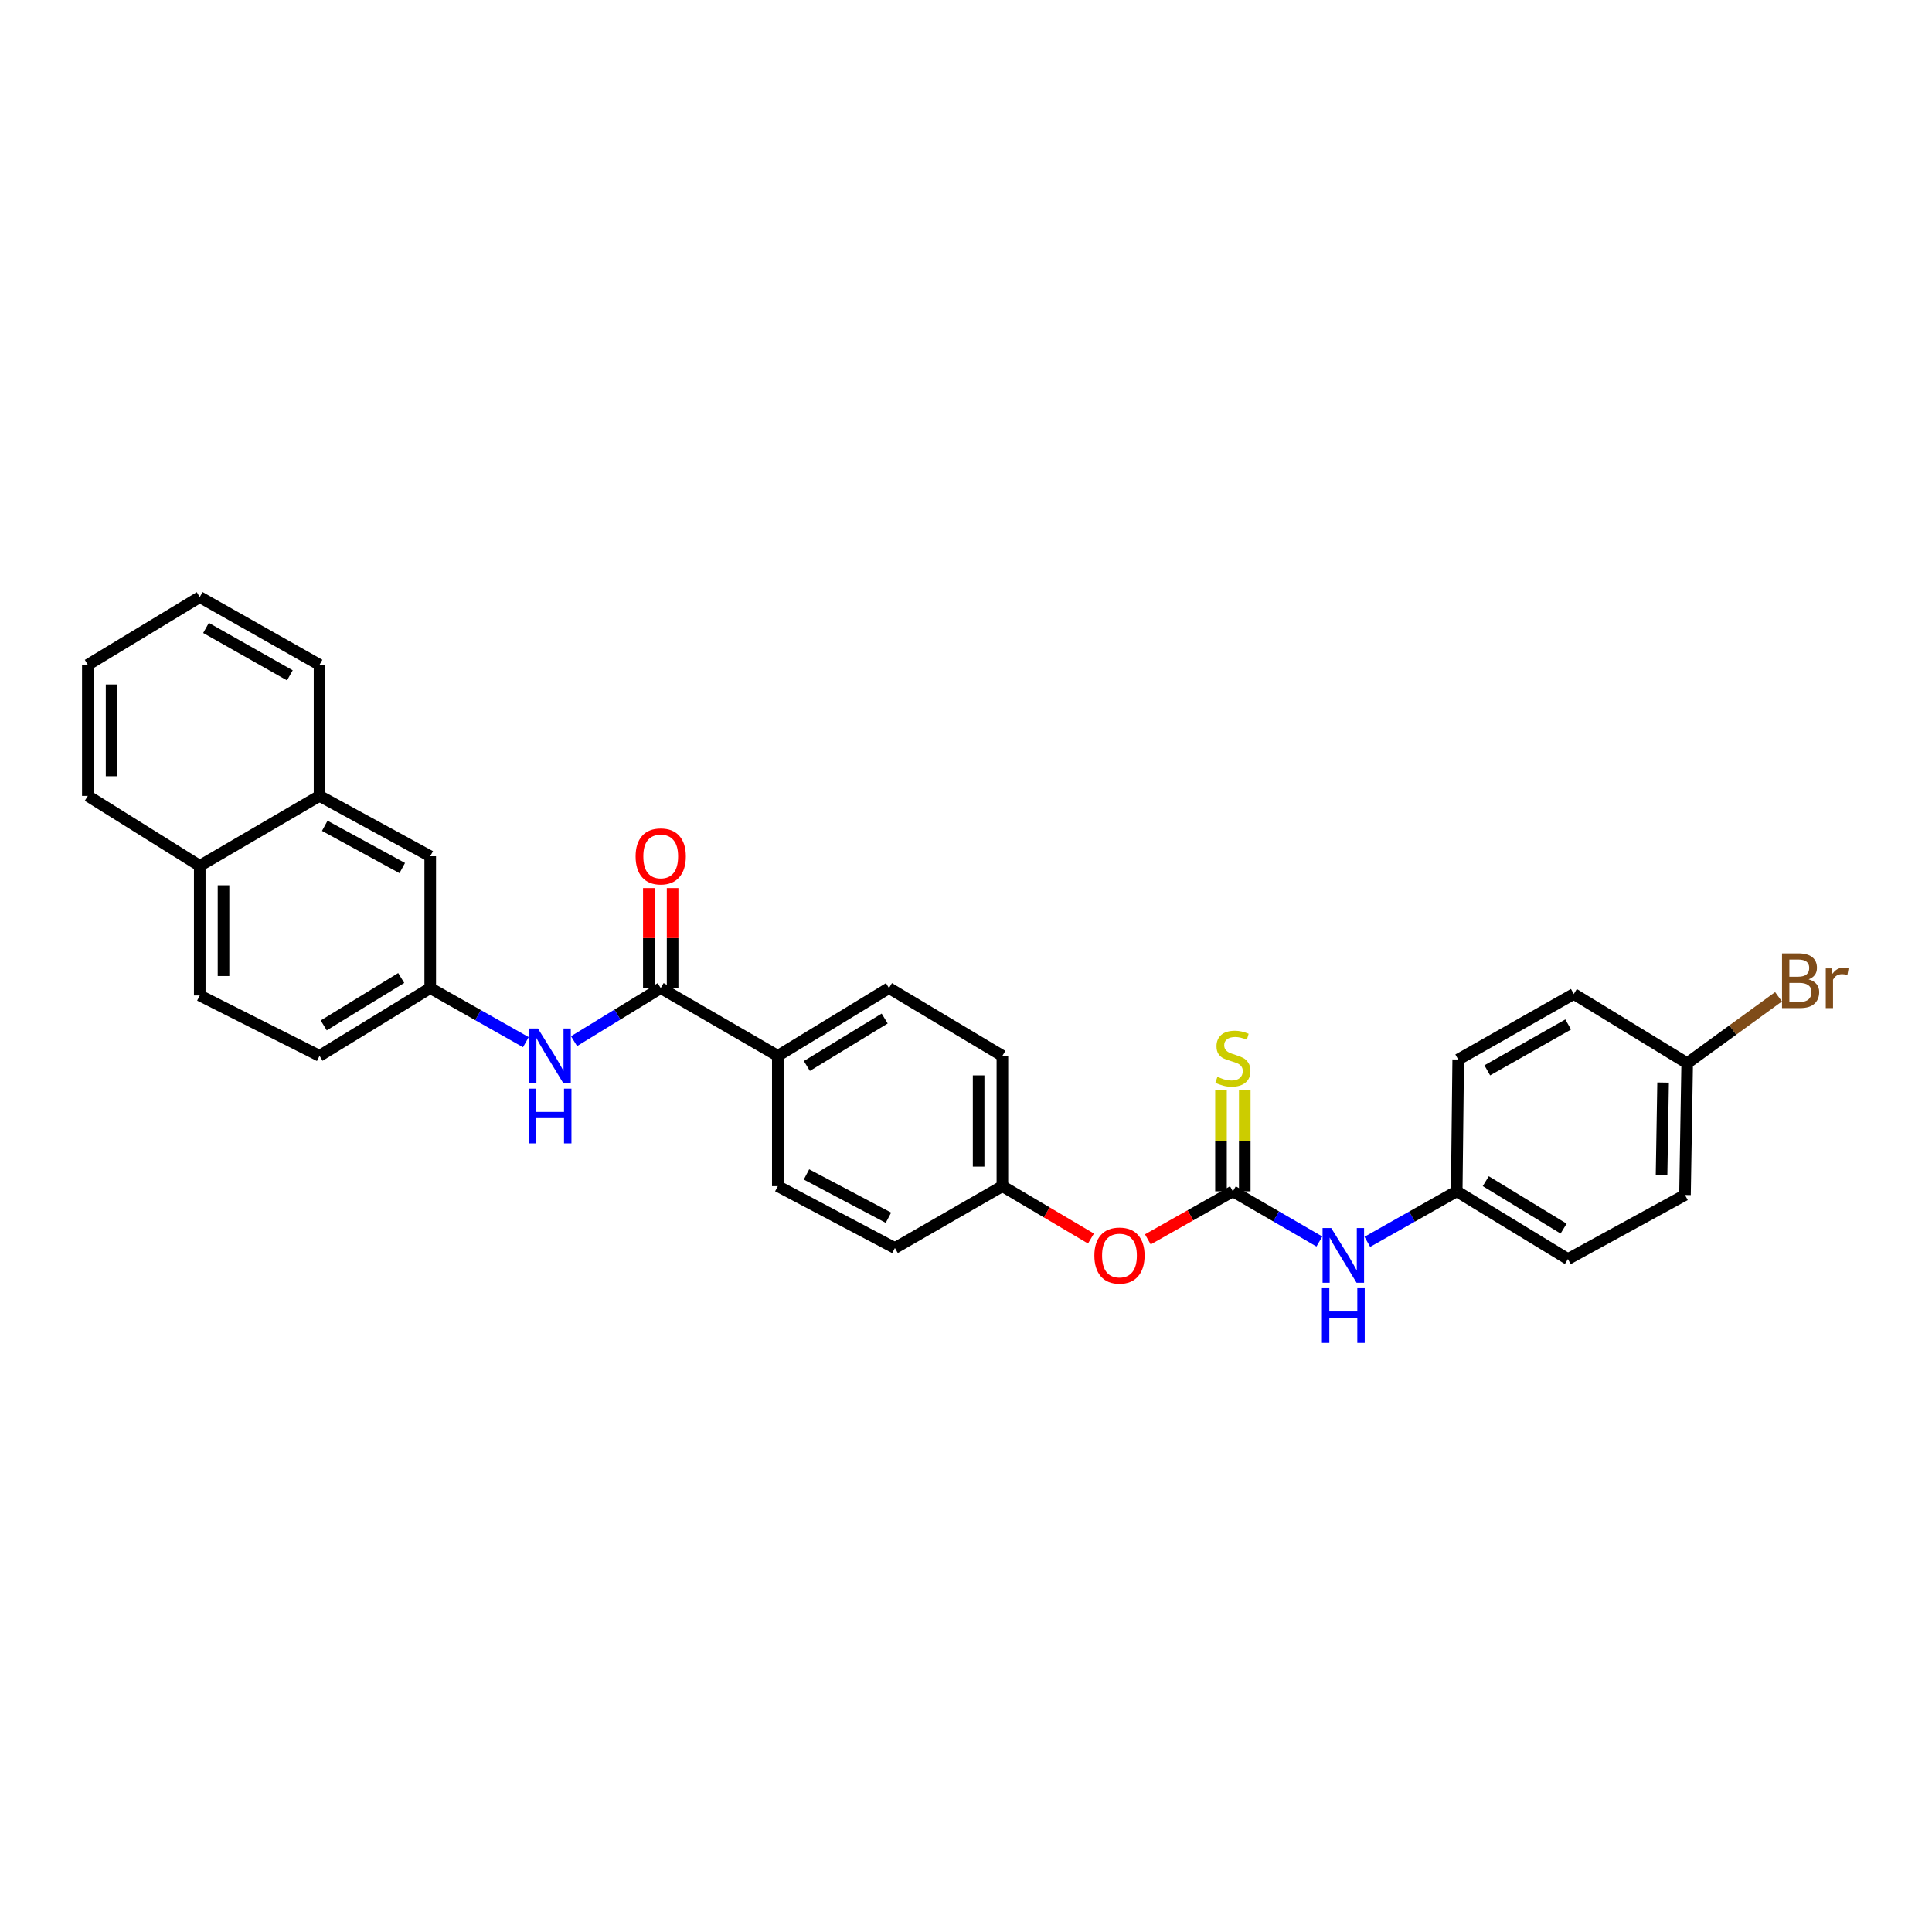 <?xml version='1.0' encoding='iso-8859-1'?>
<svg version='1.1' baseProfile='full'
              xmlns='http://www.w3.org/2000/svg'
                      xmlns:rdkit='http://www.rdkit.org/xml'
                      xmlns:xlink='http://www.w3.org/1999/xlink'
                  xml:space='preserve'
width='1000px' height='1000px' viewBox='0 0 1000 1000'>
<!-- END OF HEADER -->
<rect style='opacity:1.0;fill:#FFFFFF;stroke:none' width='1000' height='1000' x='0' y='0'> </rect>
<path class='bond-2' d='M 638.136,616.627 L 660.522,629.613' style='fill:none;fill-rule:evenodd;stroke:#000000;stroke-width:6px;stroke-linecap:butt;stroke-linejoin:miter;stroke-opacity:1' />
<path class='bond-2' d='M 660.522,629.613 L 682.908,642.6' style='fill:none;fill-rule:evenodd;stroke:#0000FF;stroke-width:6px;stroke-linecap:butt;stroke-linejoin:miter;stroke-opacity:1' />
<path class='bond-3' d='M 644.287,616.627 L 644.287,590.432' style='fill:none;fill-rule:evenodd;stroke:#000000;stroke-width:6px;stroke-linecap:butt;stroke-linejoin:miter;stroke-opacity:1' />
<path class='bond-3' d='M 644.287,590.432 L 644.287,564.237' style='fill:none;fill-rule:evenodd;stroke:#CCCC00;stroke-width:6px;stroke-linecap:butt;stroke-linejoin:miter;stroke-opacity:1' />
<path class='bond-3' d='M 631.985,616.627 L 631.985,590.432' style='fill:none;fill-rule:evenodd;stroke:#000000;stroke-width:6px;stroke-linecap:butt;stroke-linejoin:miter;stroke-opacity:1' />
<path class='bond-3' d='M 631.985,590.432 L 631.985,564.237' style='fill:none;fill-rule:evenodd;stroke:#CCCC00;stroke-width:6px;stroke-linecap:butt;stroke-linejoin:miter;stroke-opacity:1' />
<path class='bond-6' d='M 638.136,616.627 L 616.131,629.059' style='fill:none;fill-rule:evenodd;stroke:#000000;stroke-width:6px;stroke-linecap:butt;stroke-linejoin:miter;stroke-opacity:1' />
<path class='bond-6' d='M 616.131,629.059 L 594.126,641.492' style='fill:none;fill-rule:evenodd;stroke:#FF0000;stroke-width:6px;stroke-linecap:butt;stroke-linejoin:miter;stroke-opacity:1' />
<path class='bond-0' d='M 341.987,511.422 L 402.596,546.497' style='fill:none;fill-rule:evenodd;stroke:#000000;stroke-width:6px;stroke-linecap:butt;stroke-linejoin:miter;stroke-opacity:1' />
<path class='bond-1' d='M 341.987,511.422 L 319.552,525.158' style='fill:none;fill-rule:evenodd;stroke:#000000;stroke-width:6px;stroke-linecap:butt;stroke-linejoin:miter;stroke-opacity:1' />
<path class='bond-1' d='M 319.552,525.158 L 297.118,538.894' style='fill:none;fill-rule:evenodd;stroke:#0000FF;stroke-width:6px;stroke-linecap:butt;stroke-linejoin:miter;stroke-opacity:1' />
<path class='bond-7' d='M 348.138,511.422 L 348.138,485.544' style='fill:none;fill-rule:evenodd;stroke:#000000;stroke-width:6px;stroke-linecap:butt;stroke-linejoin:miter;stroke-opacity:1' />
<path class='bond-7' d='M 348.138,485.544 L 348.138,459.665' style='fill:none;fill-rule:evenodd;stroke:#FF0000;stroke-width:6px;stroke-linecap:butt;stroke-linejoin:miter;stroke-opacity:1' />
<path class='bond-7' d='M 335.835,511.422 L 335.835,485.544' style='fill:none;fill-rule:evenodd;stroke:#000000;stroke-width:6px;stroke-linecap:butt;stroke-linejoin:miter;stroke-opacity:1' />
<path class='bond-7' d='M 335.835,485.544 L 335.835,459.665' style='fill:none;fill-rule:evenodd;stroke:#FF0000;stroke-width:6px;stroke-linecap:butt;stroke-linejoin:miter;stroke-opacity:1' />
<path class='bond-5' d='M 272.178,539.416 L 247.43,525.419' style='fill:none;fill-rule:evenodd;stroke:#0000FF;stroke-width:6px;stroke-linecap:butt;stroke-linejoin:miter;stroke-opacity:1' />
<path class='bond-5' d='M 247.43,525.419 L 222.682,511.422' style='fill:none;fill-rule:evenodd;stroke:#000000;stroke-width:6px;stroke-linecap:butt;stroke-linejoin:miter;stroke-opacity:1' />
<path class='bond-14' d='M 707.726,642.768 L 730.861,629.698' style='fill:none;fill-rule:evenodd;stroke:#0000FF;stroke-width:6px;stroke-linecap:butt;stroke-linejoin:miter;stroke-opacity:1' />
<path class='bond-14' d='M 730.861,629.698 L 753.996,616.627' style='fill:none;fill-rule:evenodd;stroke:#000000;stroke-width:6px;stroke-linecap:butt;stroke-linejoin:miter;stroke-opacity:1' />
<path class='bond-4' d='M 402.596,546.497 L 460.136,511.422' style='fill:none;fill-rule:evenodd;stroke:#000000;stroke-width:6px;stroke-linecap:butt;stroke-linejoin:miter;stroke-opacity:1' />
<path class='bond-4' d='M 417.63,551.741 L 457.908,527.188' style='fill:none;fill-rule:evenodd;stroke:#000000;stroke-width:6px;stroke-linecap:butt;stroke-linejoin:miter;stroke-opacity:1' />
<path class='bond-29' d='M 402.596,546.497 L 402.596,613.955' style='fill:none;fill-rule:evenodd;stroke:#000000;stroke-width:6px;stroke-linecap:butt;stroke-linejoin:miter;stroke-opacity:1' />
<path class='bond-9' d='M 222.682,511.422 L 222.682,443.2' style='fill:none;fill-rule:evenodd;stroke:#000000;stroke-width:6px;stroke-linecap:butt;stroke-linejoin:miter;stroke-opacity:1' />
<path class='bond-16' d='M 222.682,511.422 L 165.388,546.497' style='fill:none;fill-rule:evenodd;stroke:#000000;stroke-width:6px;stroke-linecap:butt;stroke-linejoin:miter;stroke-opacity:1' />
<path class='bond-16' d='M 207.665,506.191 L 167.559,530.744' style='fill:none;fill-rule:evenodd;stroke:#000000;stroke-width:6px;stroke-linecap:butt;stroke-linejoin:miter;stroke-opacity:1' />
<path class='bond-15' d='M 564.68,641.061 L 541.759,627.508' style='fill:none;fill-rule:evenodd;stroke:#FF0000;stroke-width:6px;stroke-linecap:butt;stroke-linejoin:miter;stroke-opacity:1' />
<path class='bond-15' d='M 541.759,627.508 L 518.838,613.955' style='fill:none;fill-rule:evenodd;stroke:#000000;stroke-width:6px;stroke-linecap:butt;stroke-linejoin:miter;stroke-opacity:1' />
<path class='bond-8' d='M 165.388,411.952 L 222.682,443.2' style='fill:none;fill-rule:evenodd;stroke:#000000;stroke-width:6px;stroke-linecap:butt;stroke-linejoin:miter;stroke-opacity:1' />
<path class='bond-8' d='M 168.092,427.439 L 208.198,449.313' style='fill:none;fill-rule:evenodd;stroke:#000000;stroke-width:6px;stroke-linecap:butt;stroke-linejoin:miter;stroke-opacity:1' />
<path class='bond-25' d='M 165.388,411.952 L 165.388,344.105' style='fill:none;fill-rule:evenodd;stroke:#000000;stroke-width:6px;stroke-linecap:butt;stroke-linejoin:miter;stroke-opacity:1' />
<path class='bond-31' d='M 165.388,411.952 L 103.384,448.161' style='fill:none;fill-rule:evenodd;stroke:#000000;stroke-width:6px;stroke-linecap:butt;stroke-linejoin:miter;stroke-opacity:1' />
<path class='bond-10' d='M 103.384,448.161 L 103.384,515.243' style='fill:none;fill-rule:evenodd;stroke:#000000;stroke-width:6px;stroke-linecap:butt;stroke-linejoin:miter;stroke-opacity:1' />
<path class='bond-10' d='M 115.687,458.224 L 115.687,505.181' style='fill:none;fill-rule:evenodd;stroke:#000000;stroke-width:6px;stroke-linecap:butt;stroke-linejoin:miter;stroke-opacity:1' />
<path class='bond-26' d='M 103.384,448.161 L 45.455,411.952' style='fill:none;fill-rule:evenodd;stroke:#000000;stroke-width:6px;stroke-linecap:butt;stroke-linejoin:miter;stroke-opacity:1' />
<path class='bond-11' d='M 460.136,511.422 L 518.838,546.497' style='fill:none;fill-rule:evenodd;stroke:#000000;stroke-width:6px;stroke-linecap:butt;stroke-linejoin:miter;stroke-opacity:1' />
<path class='bond-12' d='M 402.596,613.955 L 463.198,645.968' style='fill:none;fill-rule:evenodd;stroke:#000000;stroke-width:6px;stroke-linecap:butt;stroke-linejoin:miter;stroke-opacity:1' />
<path class='bond-12' d='M 417.432,607.879 L 459.854,630.288' style='fill:none;fill-rule:evenodd;stroke:#000000;stroke-width:6px;stroke-linecap:butt;stroke-linejoin:miter;stroke-opacity:1' />
<path class='bond-13' d='M 103.384,515.243 L 165.388,546.497' style='fill:none;fill-rule:evenodd;stroke:#000000;stroke-width:6px;stroke-linecap:butt;stroke-linejoin:miter;stroke-opacity:1' />
<path class='bond-21' d='M 753.996,616.627 L 754.768,548.391' style='fill:none;fill-rule:evenodd;stroke:#000000;stroke-width:6px;stroke-linecap:butt;stroke-linejoin:miter;stroke-opacity:1' />
<path class='bond-22' d='M 753.996,616.627 L 811.55,651.688' style='fill:none;fill-rule:evenodd;stroke:#000000;stroke-width:6px;stroke-linecap:butt;stroke-linejoin:miter;stroke-opacity:1' />
<path class='bond-22' d='M 769.029,611.38 L 809.317,635.923' style='fill:none;fill-rule:evenodd;stroke:#000000;stroke-width:6px;stroke-linecap:butt;stroke-linejoin:miter;stroke-opacity:1' />
<path class='bond-18' d='M 518.838,613.955 L 463.198,645.968' style='fill:none;fill-rule:evenodd;stroke:#000000;stroke-width:6px;stroke-linecap:butt;stroke-linejoin:miter;stroke-opacity:1' />
<path class='bond-19' d='M 518.838,613.955 L 518.838,546.497' style='fill:none;fill-rule:evenodd;stroke:#000000;stroke-width:6px;stroke-linecap:butt;stroke-linejoin:miter;stroke-opacity:1' />
<path class='bond-19' d='M 506.536,603.836 L 506.536,556.616' style='fill:none;fill-rule:evenodd;stroke:#000000;stroke-width:6px;stroke-linecap:butt;stroke-linejoin:miter;stroke-opacity:1' />
<path class='bond-17' d='M 873.286,550.304 L 872.152,618.527' style='fill:none;fill-rule:evenodd;stroke:#000000;stroke-width:6px;stroke-linecap:butt;stroke-linejoin:miter;stroke-opacity:1' />
<path class='bond-17' d='M 860.816,560.333 L 860.021,608.089' style='fill:none;fill-rule:evenodd;stroke:#000000;stroke-width:6px;stroke-linecap:butt;stroke-linejoin:miter;stroke-opacity:1' />
<path class='bond-20' d='M 873.286,550.304 L 896.923,533.117' style='fill:none;fill-rule:evenodd;stroke:#000000;stroke-width:6px;stroke-linecap:butt;stroke-linejoin:miter;stroke-opacity:1' />
<path class='bond-20' d='M 896.923,533.117 L 920.561,515.93' style='fill:none;fill-rule:evenodd;stroke:#7F4C19;stroke-width:6px;stroke-linecap:butt;stroke-linejoin:miter;stroke-opacity:1' />
<path class='bond-30' d='M 873.286,550.304 L 814.598,514.471' style='fill:none;fill-rule:evenodd;stroke:#000000;stroke-width:6px;stroke-linecap:butt;stroke-linejoin:miter;stroke-opacity:1' />
<path class='bond-23' d='M 754.768,548.391 L 814.598,514.471' style='fill:none;fill-rule:evenodd;stroke:#000000;stroke-width:6px;stroke-linecap:butt;stroke-linejoin:miter;stroke-opacity:1' />
<path class='bond-23' d='M 769.81,554.005 L 811.691,530.261' style='fill:none;fill-rule:evenodd;stroke:#000000;stroke-width:6px;stroke-linecap:butt;stroke-linejoin:miter;stroke-opacity:1' />
<path class='bond-24' d='M 811.55,651.688 L 872.152,618.527' style='fill:none;fill-rule:evenodd;stroke:#000000;stroke-width:6px;stroke-linecap:butt;stroke-linejoin:miter;stroke-opacity:1' />
<path class='bond-27' d='M 165.388,344.105 L 103.384,309.044' style='fill:none;fill-rule:evenodd;stroke:#000000;stroke-width:6px;stroke-linecap:butt;stroke-linejoin:miter;stroke-opacity:1' />
<path class='bond-27' d='M 150.032,349.554 L 106.629,325.011' style='fill:none;fill-rule:evenodd;stroke:#000000;stroke-width:6px;stroke-linecap:butt;stroke-linejoin:miter;stroke-opacity:1' />
<path class='bond-28' d='M 45.455,411.952 L 45.455,344.105' style='fill:none;fill-rule:evenodd;stroke:#000000;stroke-width:6px;stroke-linecap:butt;stroke-linejoin:miter;stroke-opacity:1' />
<path class='bond-28' d='M 57.757,401.775 L 57.757,354.282' style='fill:none;fill-rule:evenodd;stroke:#000000;stroke-width:6px;stroke-linecap:butt;stroke-linejoin:miter;stroke-opacity:1' />
<path class='bond-32' d='M 103.384,309.044 L 45.455,344.105' style='fill:none;fill-rule:evenodd;stroke:#000000;stroke-width:6px;stroke-linecap:butt;stroke-linejoin:miter;stroke-opacity:1' />
<path  class='atom-2' d='M 278.439 532.337
L 287.719 547.337
Q 288.639 548.817, 290.119 551.497
Q 291.599 554.177, 291.679 554.337
L 291.679 532.337
L 295.439 532.337
L 295.439 560.657
L 291.559 560.657
L 281.599 544.257
Q 280.439 542.337, 279.199 540.137
Q 277.999 537.937, 277.639 537.257
L 277.639 560.657
L 273.959 560.657
L 273.959 532.337
L 278.439 532.337
' fill='#0000FF'/>
<path  class='atom-2' d='M 273.619 563.489
L 277.459 563.489
L 277.459 575.529
L 291.939 575.529
L 291.939 563.489
L 295.779 563.489
L 295.779 591.809
L 291.939 591.809
L 291.939 578.729
L 277.459 578.729
L 277.459 591.809
L 273.619 591.809
L 273.619 563.489
' fill='#0000FF'/>
<path  class='atom-3' d='M 689.04 635.628
L 698.32 650.628
Q 699.24 652.108, 700.72 654.788
Q 702.2 657.468, 702.28 657.628
L 702.28 635.628
L 706.04 635.628
L 706.04 663.948
L 702.16 663.948
L 692.2 647.548
Q 691.04 645.628, 689.8 643.428
Q 688.6 641.228, 688.24 640.548
L 688.24 663.948
L 684.56 663.948
L 684.56 635.628
L 689.04 635.628
' fill='#0000FF'/>
<path  class='atom-3' d='M 684.22 666.78
L 688.06 666.78
L 688.06 678.82
L 702.54 678.82
L 702.54 666.78
L 706.38 666.78
L 706.38 695.1
L 702.54 695.1
L 702.54 682.02
L 688.06 682.02
L 688.06 695.1
L 684.22 695.1
L 684.22 666.78
' fill='#0000FF'/>
<path  class='atom-4' d='M 630.136 557.352
Q 630.456 557.472, 631.776 558.032
Q 633.096 558.592, 634.536 558.952
Q 636.016 559.272, 637.456 559.272
Q 640.136 559.272, 641.696 557.992
Q 643.256 556.672, 643.256 554.392
Q 643.256 552.832, 642.456 551.872
Q 641.696 550.912, 640.496 550.392
Q 639.296 549.872, 637.296 549.272
Q 634.776 548.512, 633.256 547.792
Q 631.776 547.072, 630.696 545.552
Q 629.656 544.032, 629.656 541.472
Q 629.656 537.912, 632.056 535.712
Q 634.496 533.512, 639.296 533.512
Q 642.576 533.512, 646.296 535.072
L 645.376 538.152
Q 641.976 536.752, 639.416 536.752
Q 636.656 536.752, 635.136 537.912
Q 633.616 539.032, 633.656 540.992
Q 633.656 542.512, 634.416 543.432
Q 635.216 544.352, 636.336 544.872
Q 637.496 545.392, 639.416 545.992
Q 641.976 546.792, 643.496 547.592
Q 645.016 548.392, 646.096 550.032
Q 647.216 551.632, 647.216 554.392
Q 647.216 558.312, 644.576 560.432
Q 641.976 562.512, 637.616 562.512
Q 635.096 562.512, 633.176 561.952
Q 631.296 561.432, 629.056 560.512
L 630.136 557.352
' fill='#CCCC00'/>
<path  class='atom-7' d='M 566.44 649.868
Q 566.44 643.068, 569.8 639.268
Q 573.16 635.468, 579.44 635.468
Q 585.72 635.468, 589.08 639.268
Q 592.44 643.068, 592.44 649.868
Q 592.44 656.748, 589.04 660.668
Q 585.64 664.548, 579.44 664.548
Q 573.2 664.548, 569.8 660.668
Q 566.44 656.788, 566.44 649.868
M 579.44 661.348
Q 583.76 661.348, 586.08 658.468
Q 588.44 655.548, 588.44 649.868
Q 588.44 644.308, 586.08 641.508
Q 583.76 638.668, 579.44 638.668
Q 575.12 638.668, 572.76 641.468
Q 570.44 644.268, 570.44 649.868
Q 570.44 655.588, 572.76 658.468
Q 575.12 661.348, 579.44 661.348
' fill='#FF0000'/>
<path  class='atom-8' d='M 328.987 443.28
Q 328.987 436.48, 332.347 432.68
Q 335.707 428.88, 341.987 428.88
Q 348.267 428.88, 351.627 432.68
Q 354.987 436.48, 354.987 443.28
Q 354.987 450.16, 351.587 454.08
Q 348.187 457.96, 341.987 457.96
Q 335.747 457.96, 332.347 454.08
Q 328.987 450.2, 328.987 443.28
M 341.987 454.76
Q 346.307 454.76, 348.627 451.88
Q 350.987 448.96, 350.987 443.28
Q 350.987 437.72, 348.627 434.92
Q 346.307 432.08, 341.987 432.08
Q 337.667 432.08, 335.307 434.88
Q 332.987 437.68, 332.987 443.28
Q 332.987 449, 335.307 451.88
Q 337.667 454.76, 341.987 454.76
' fill='#FF0000'/>
<path  class='atom-21' d='M 936.135 506.895
Q 938.855 507.655, 940.215 509.335
Q 941.615 510.975, 941.615 513.415
Q 941.615 517.335, 939.095 519.575
Q 936.615 521.775, 931.895 521.775
L 922.375 521.775
L 922.375 493.455
L 930.735 493.455
Q 935.575 493.455, 938.015 495.415
Q 940.455 497.375, 940.455 500.975
Q 940.455 505.255, 936.135 506.895
M 926.175 496.655
L 926.175 505.535
L 930.735 505.535
Q 933.535 505.535, 934.975 504.415
Q 936.455 503.255, 936.455 500.975
Q 936.455 496.655, 930.735 496.655
L 926.175 496.655
M 931.895 518.575
Q 934.655 518.575, 936.135 517.255
Q 937.615 515.935, 937.615 513.415
Q 937.615 511.095, 935.975 509.935
Q 934.375 508.735, 931.295 508.735
L 926.175 508.735
L 926.175 518.575
L 931.895 518.575
' fill='#7F4C19'/>
<path  class='atom-21' d='M 948.055 501.215
L 948.495 504.055
Q 950.655 500.855, 954.175 500.855
Q 955.295 500.855, 956.815 501.255
L 956.215 504.615
Q 954.495 504.215, 953.535 504.215
Q 951.855 504.215, 950.735 504.895
Q 949.655 505.535, 948.775 507.095
L 948.775 521.775
L 945.015 521.775
L 945.015 501.215
L 948.055 501.215
' fill='#7F4C19'/>
</svg>
